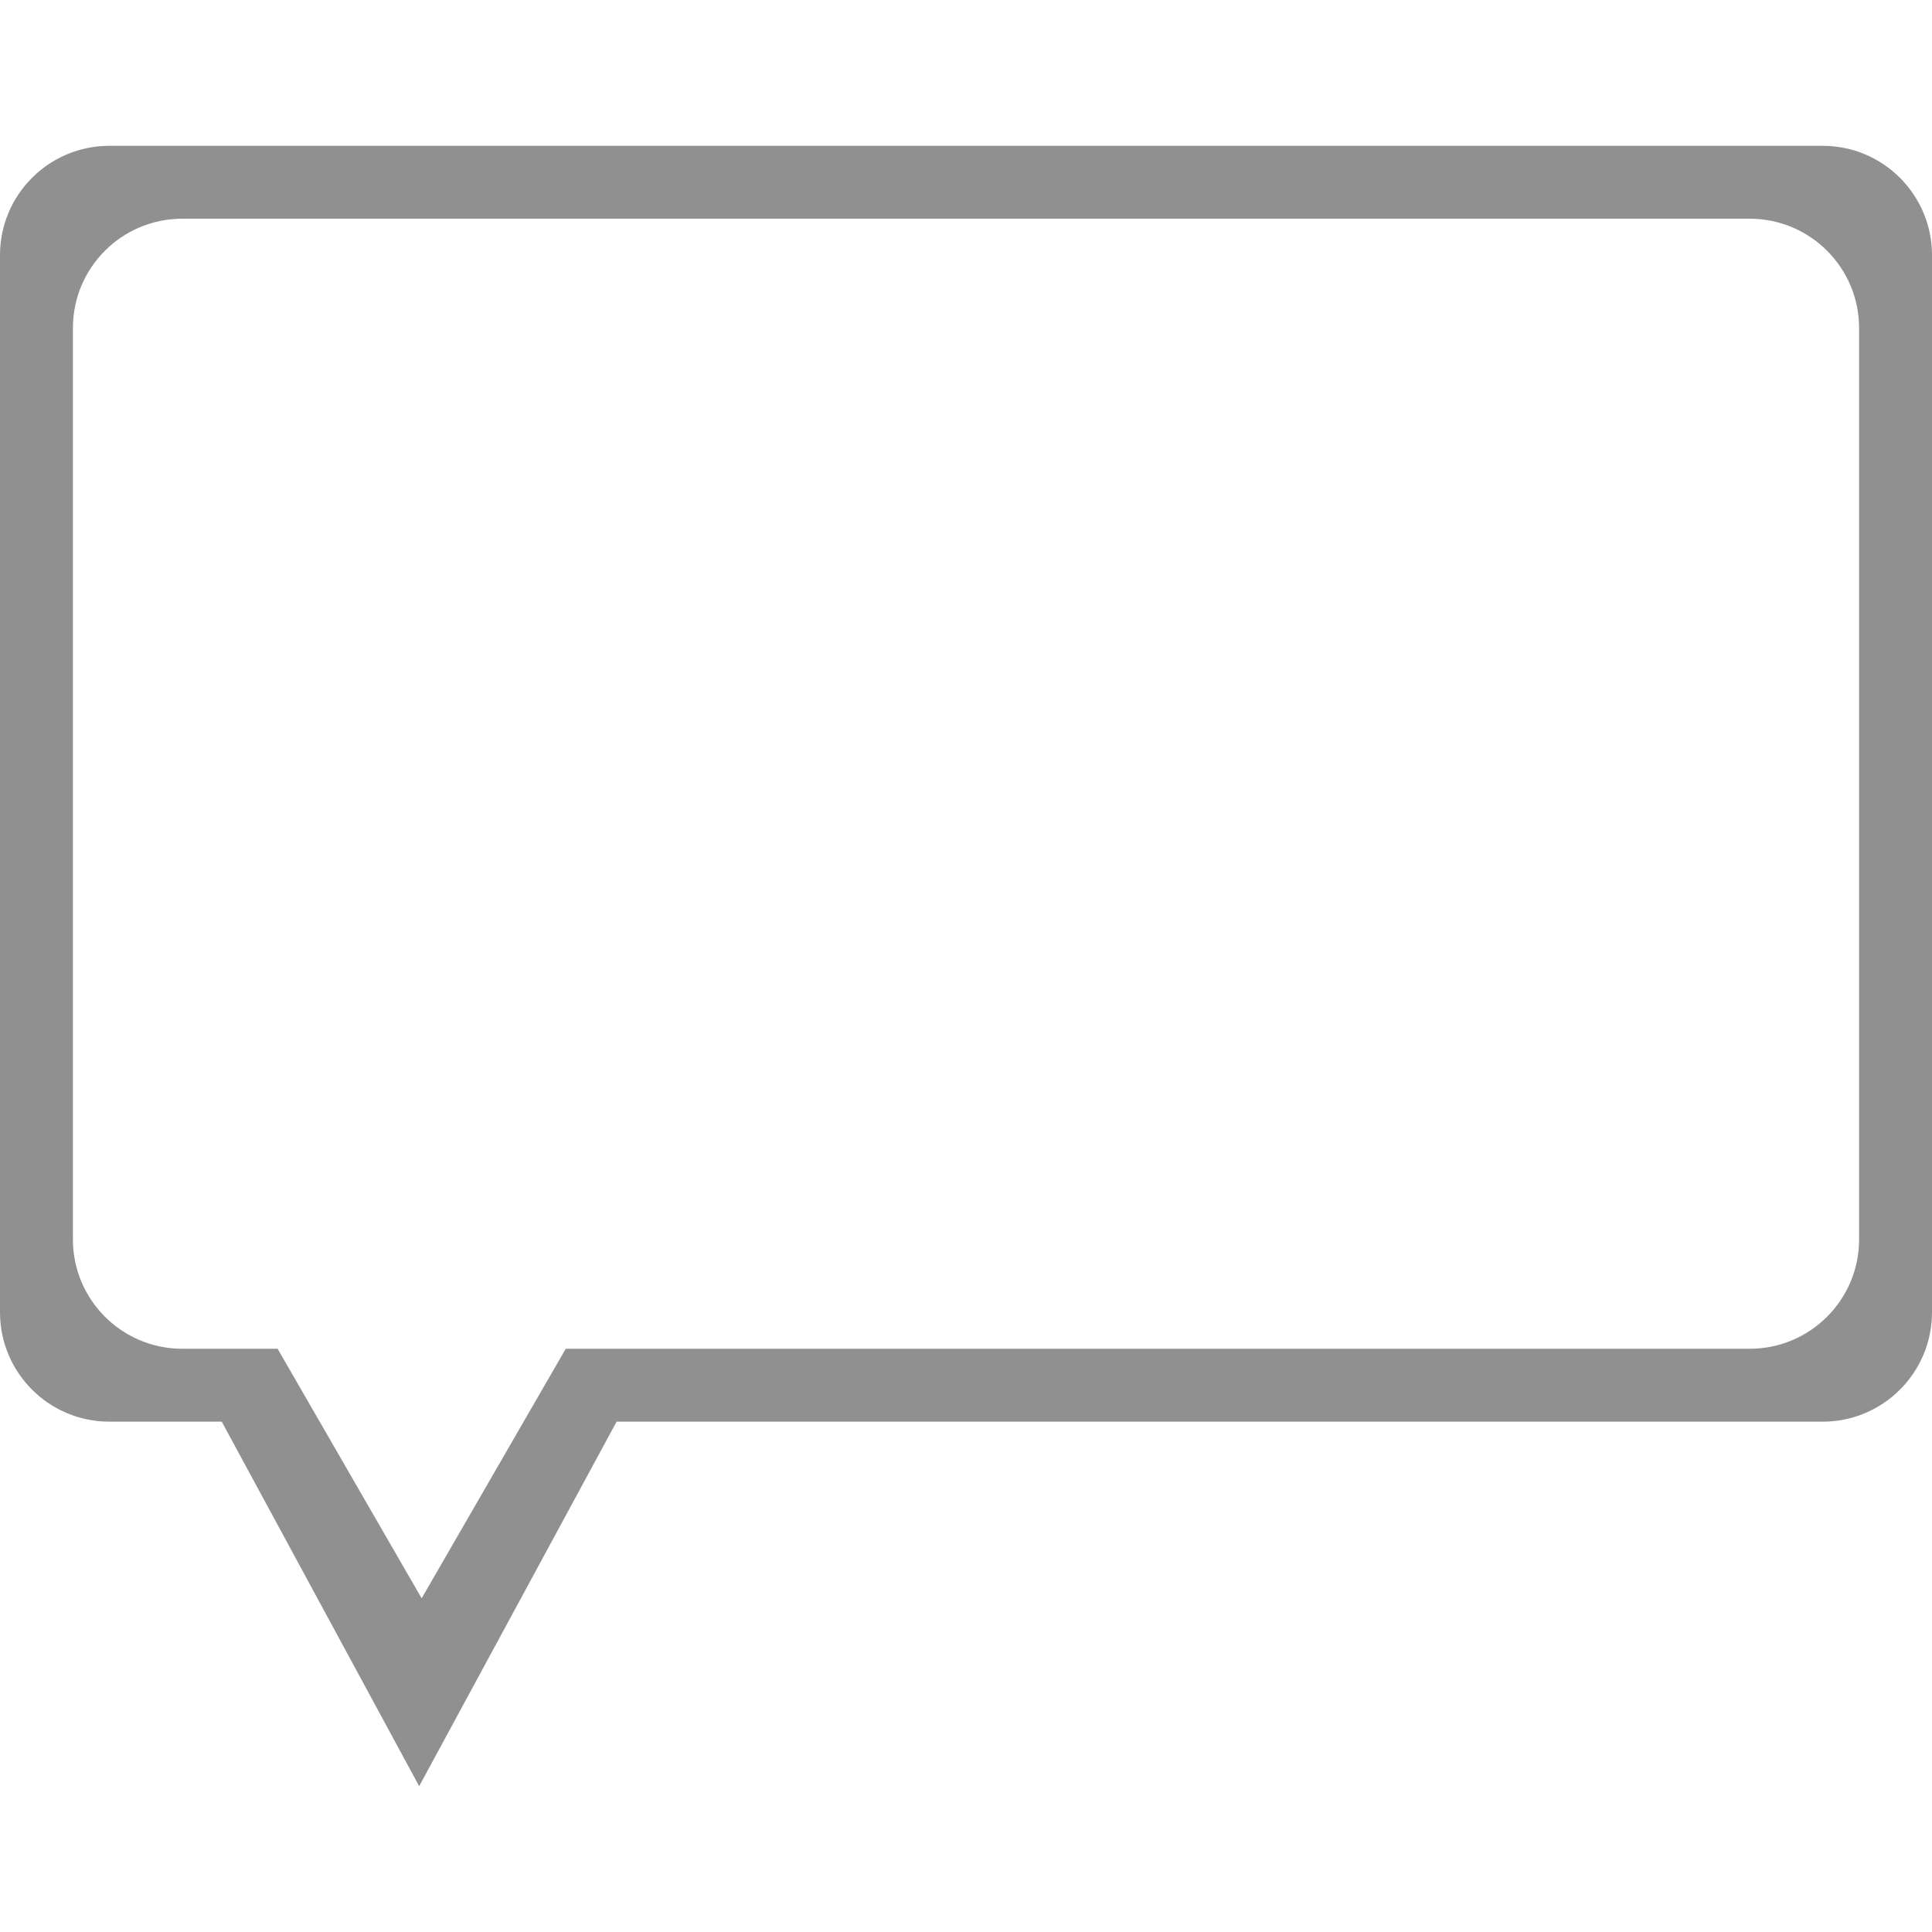 <?xml version="1.0" encoding="iso-8859-1"?>
<!-- Generator: Adobe Illustrator 16.0.0, SVG Export Plug-In . SVG Version: 6.00 Build 0)  -->
<!DOCTYPE svg PUBLIC "-//W3C//DTD SVG 1.1//EN" "http://www.w3.org/Graphics/SVG/1.1/DTD/svg11.dtd">
<svg version="1.1" id="Capa_1" xmlns="http://www.w3.org/2000/svg" xmlns:xlink="http://www.w3.org/1999/xlink" x="0px" y="0px"
	 width="612px" height="612px" viewBox="0 0 612 612" style="enable-background:new 0 0 612 612;" xml:space="preserve">
<g>
	<g id="Polygon_1">
		<g>
			<path d="M577.358,46.188H34.642C15.508,46.188,0,61.696,0,80.83v334.869c0,19.133,15.508,34.641,34.642,34.641h35.6
				l62.54,115.473l62.54-115.473h382.038c19.134,0,34.642-15.508,34.642-34.641V80.83C612,61.696,596.492,46.188,577.358,46.188z
				 M588.905,392.603c0,19.135-15.508,34.643-34.642,34.643H179.212l-45.646,79.051l-45.634-79.051H57.736
				c-19.134,0-34.642-15.508-34.642-34.643V103.924c0-19.134,15.508-34.642,34.642-34.642h496.528
				c19.134,0,34.642,15.508,34.642,34.642V392.603z" fill="#909090"/>
		</g>
	</g>
</g>
<g>
</g>
<g>
</g>
<g>
</g>
<g>
</g>
<g>
</g>
<g>
</g>
<g>
</g>
<g>
</g>
<g>
</g>
<g>
</g>
<g>
</g>
<g>
</g>
<g>
</g>
<g>
</g>
<g>
</g>
</svg>
